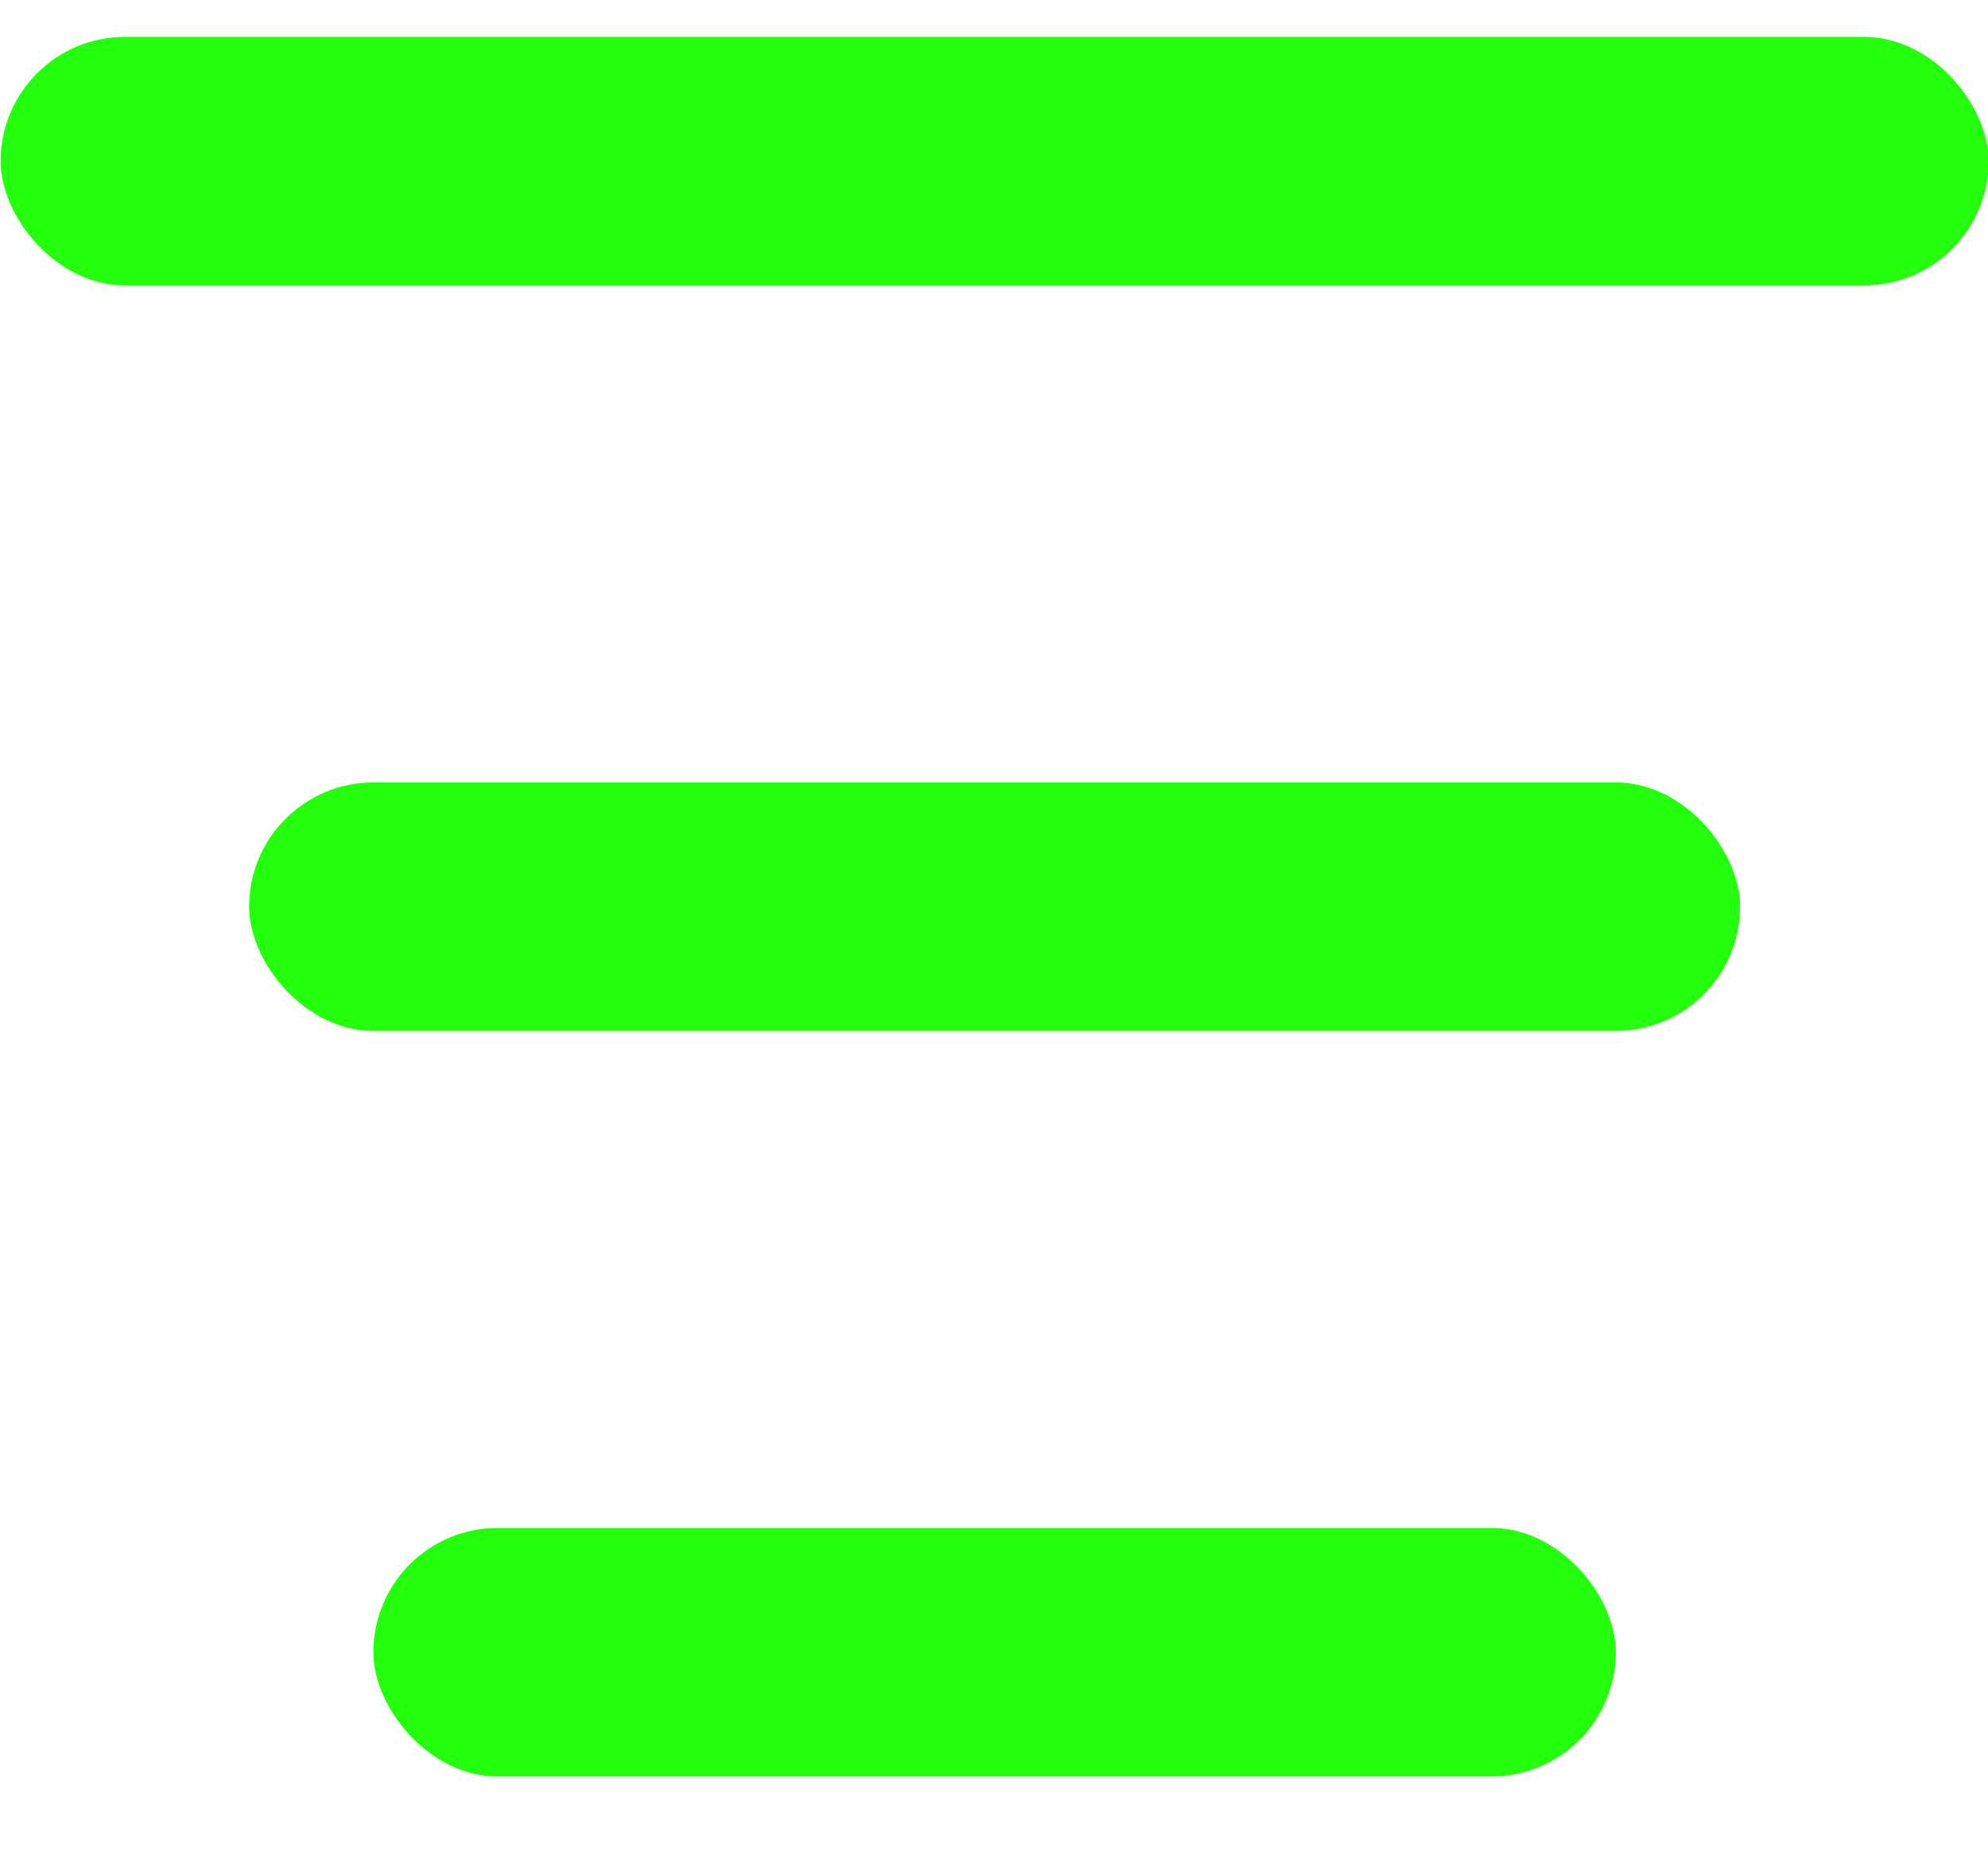 <svg width="16" height="15" viewBox="0 0 16 15" fill="none" xmlns="http://www.w3.org/2000/svg">
<rect x="0.005" y="0.297" width="16" height="2" rx="1" fill="#23FF0D"/>
<rect x="2.005" y="6.297" width="12" height="2" rx="1" fill="#23FF0D"/>
<rect x="3.005" y="12.297" width="10" height="2" rx="1" fill="#23FF0D"/>
</svg>
